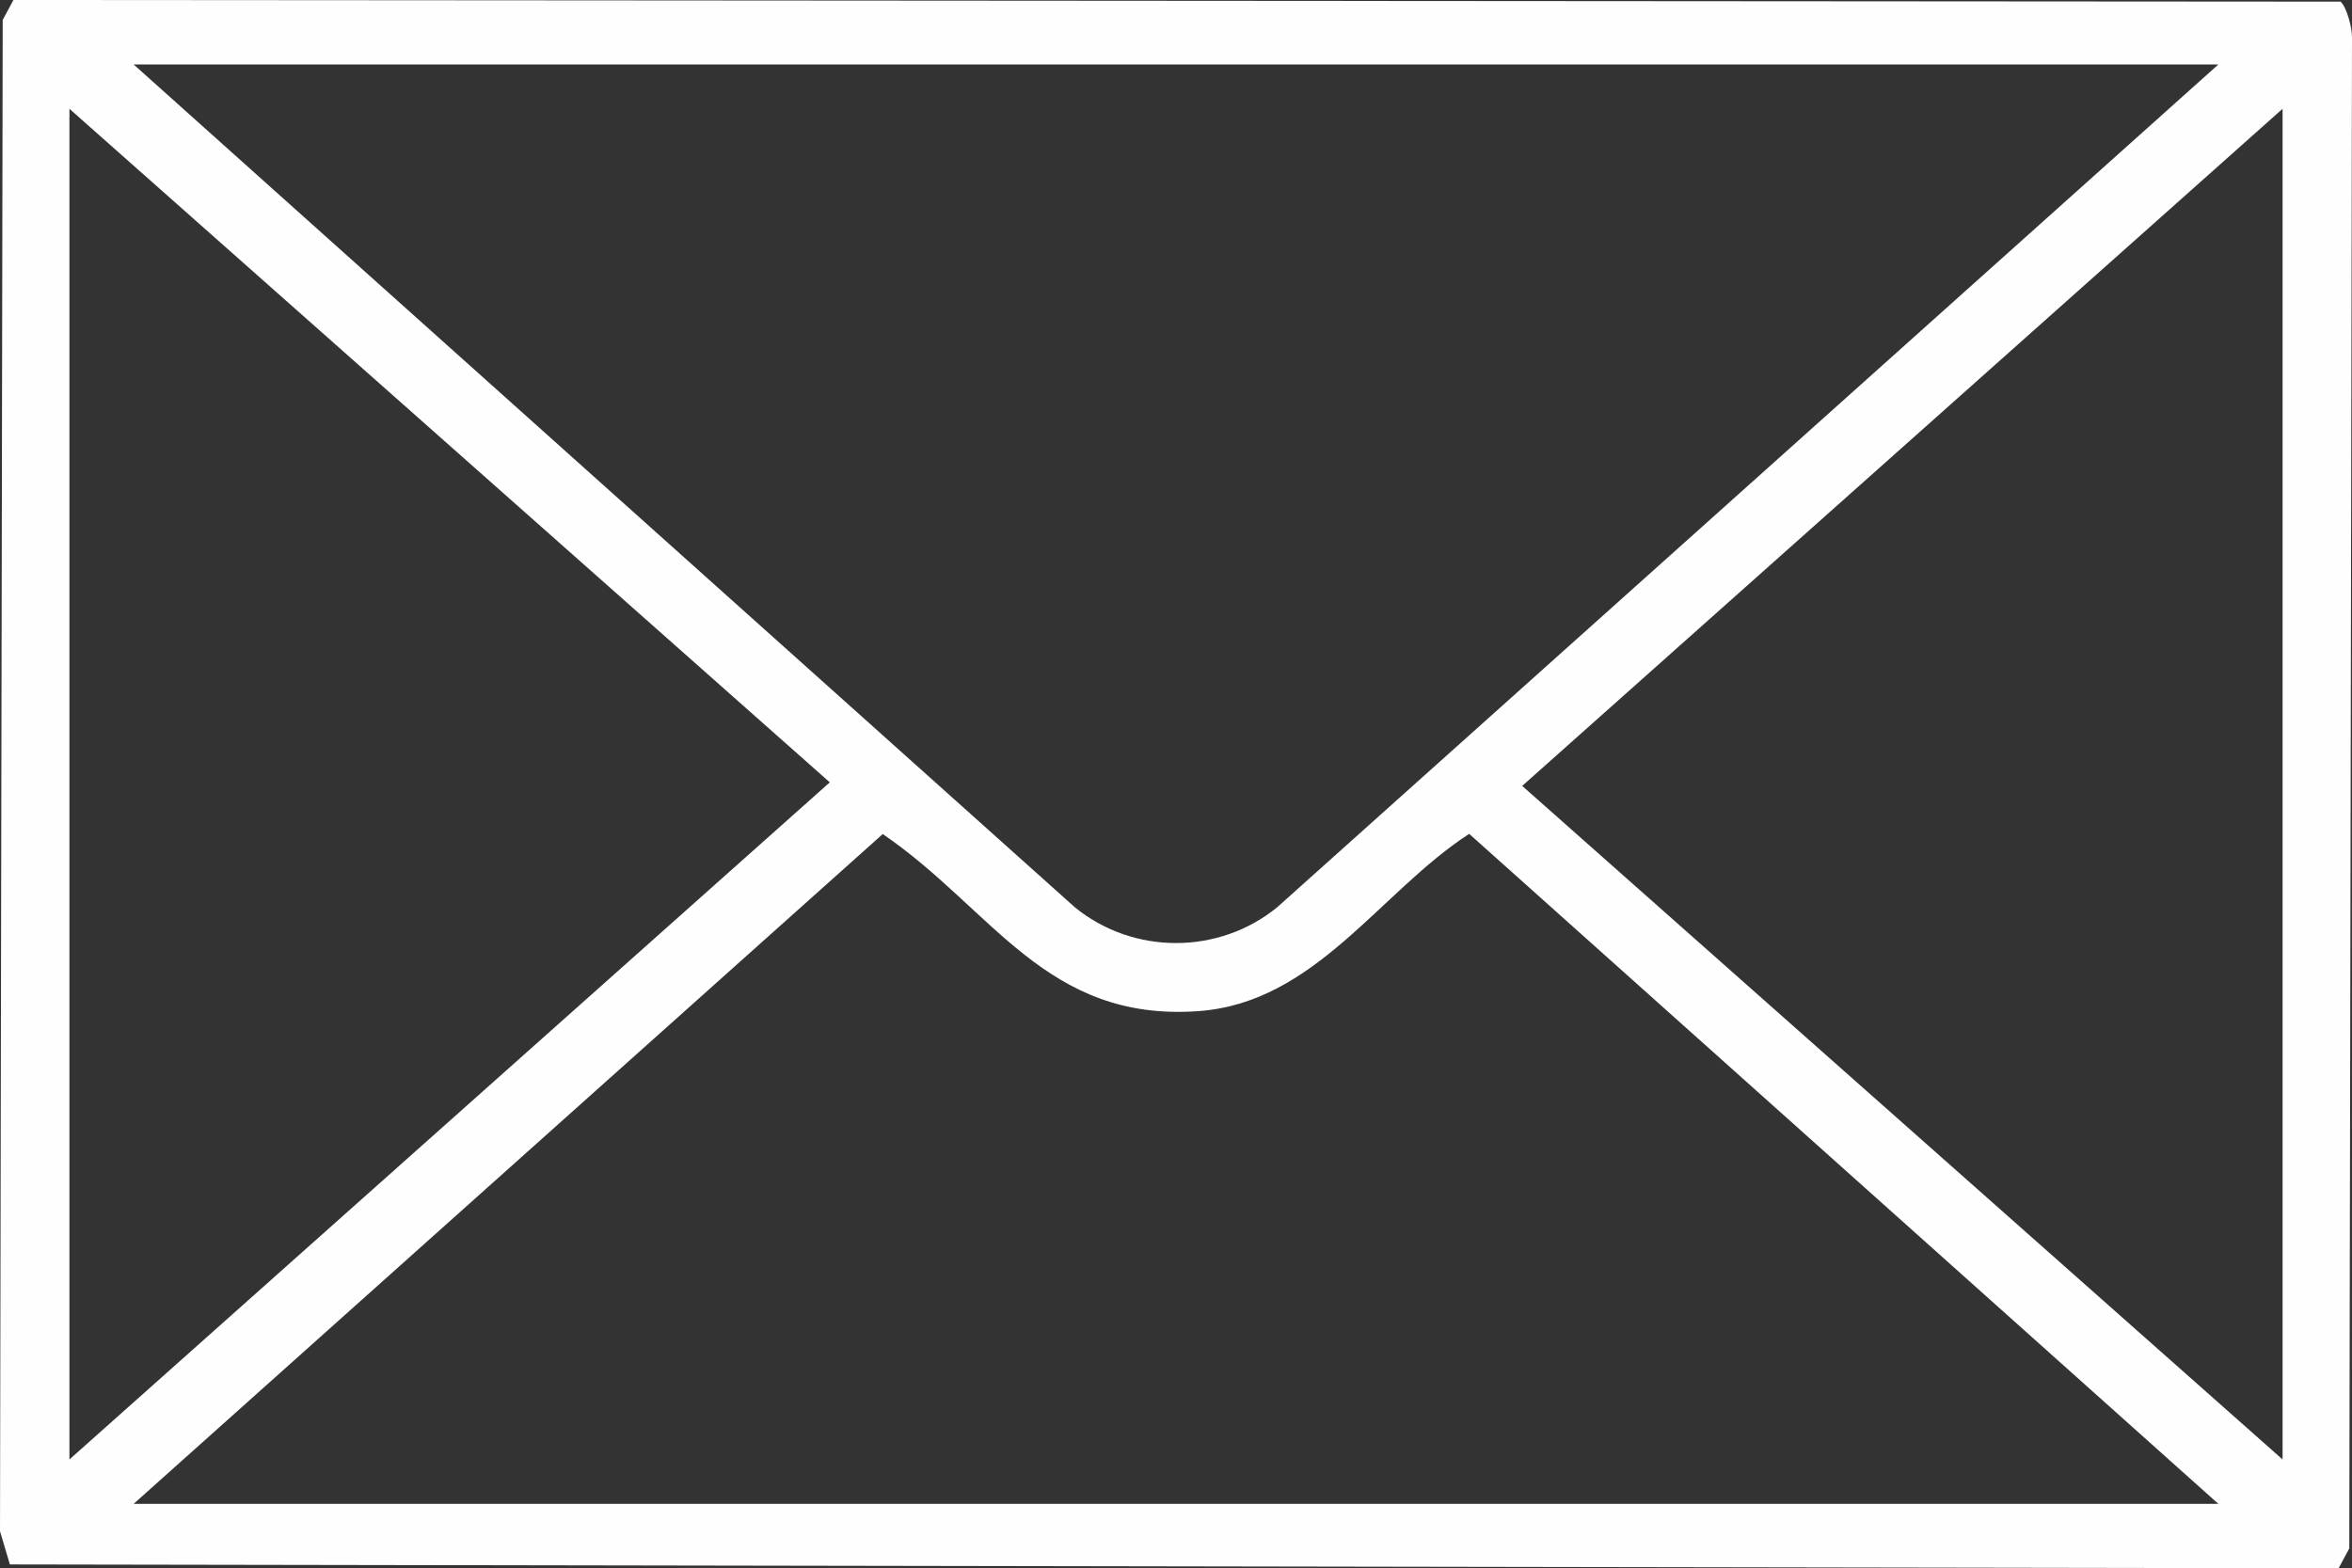 <?xml version="1.0" encoding="UTF-8"?> <svg xmlns="http://www.w3.org/2000/svg" id="_Слой_1" data-name="Слой 1" viewBox="0 0 357.08 238.15"><rect x="0" y="0" width="357.08" height="238.15" fill="#333333" stroke="none"/><defs><style> .cls-1 { fill: #fefefe; } </style></defs><path class="cls-1" d="M355.35.25c.95.89,1.74,3.96,1.73,5.38l-.41,229.49-1.63,3.03-353.54-.59-1.5-5.04L.41,3.03,2.04,0l353.31.25ZM336.79,9.79H20.29l142.89,127.98c8.88,7.24,21.84,7.24,30.72,0L336.79,9.79ZM10.54,221.62l115.44-102.82L10.54,16.52v205.1ZM346.54,16.52l-115.44,102.82,115.44,102.28V16.52ZM336.79,228.36l-113.74-101.74c-13.65,8.87-23.35,25.65-41.11,26.92-23.14,1.66-31.21-15.47-47.92-26.89L20.29,228.36h316.5Z"></path></svg> 